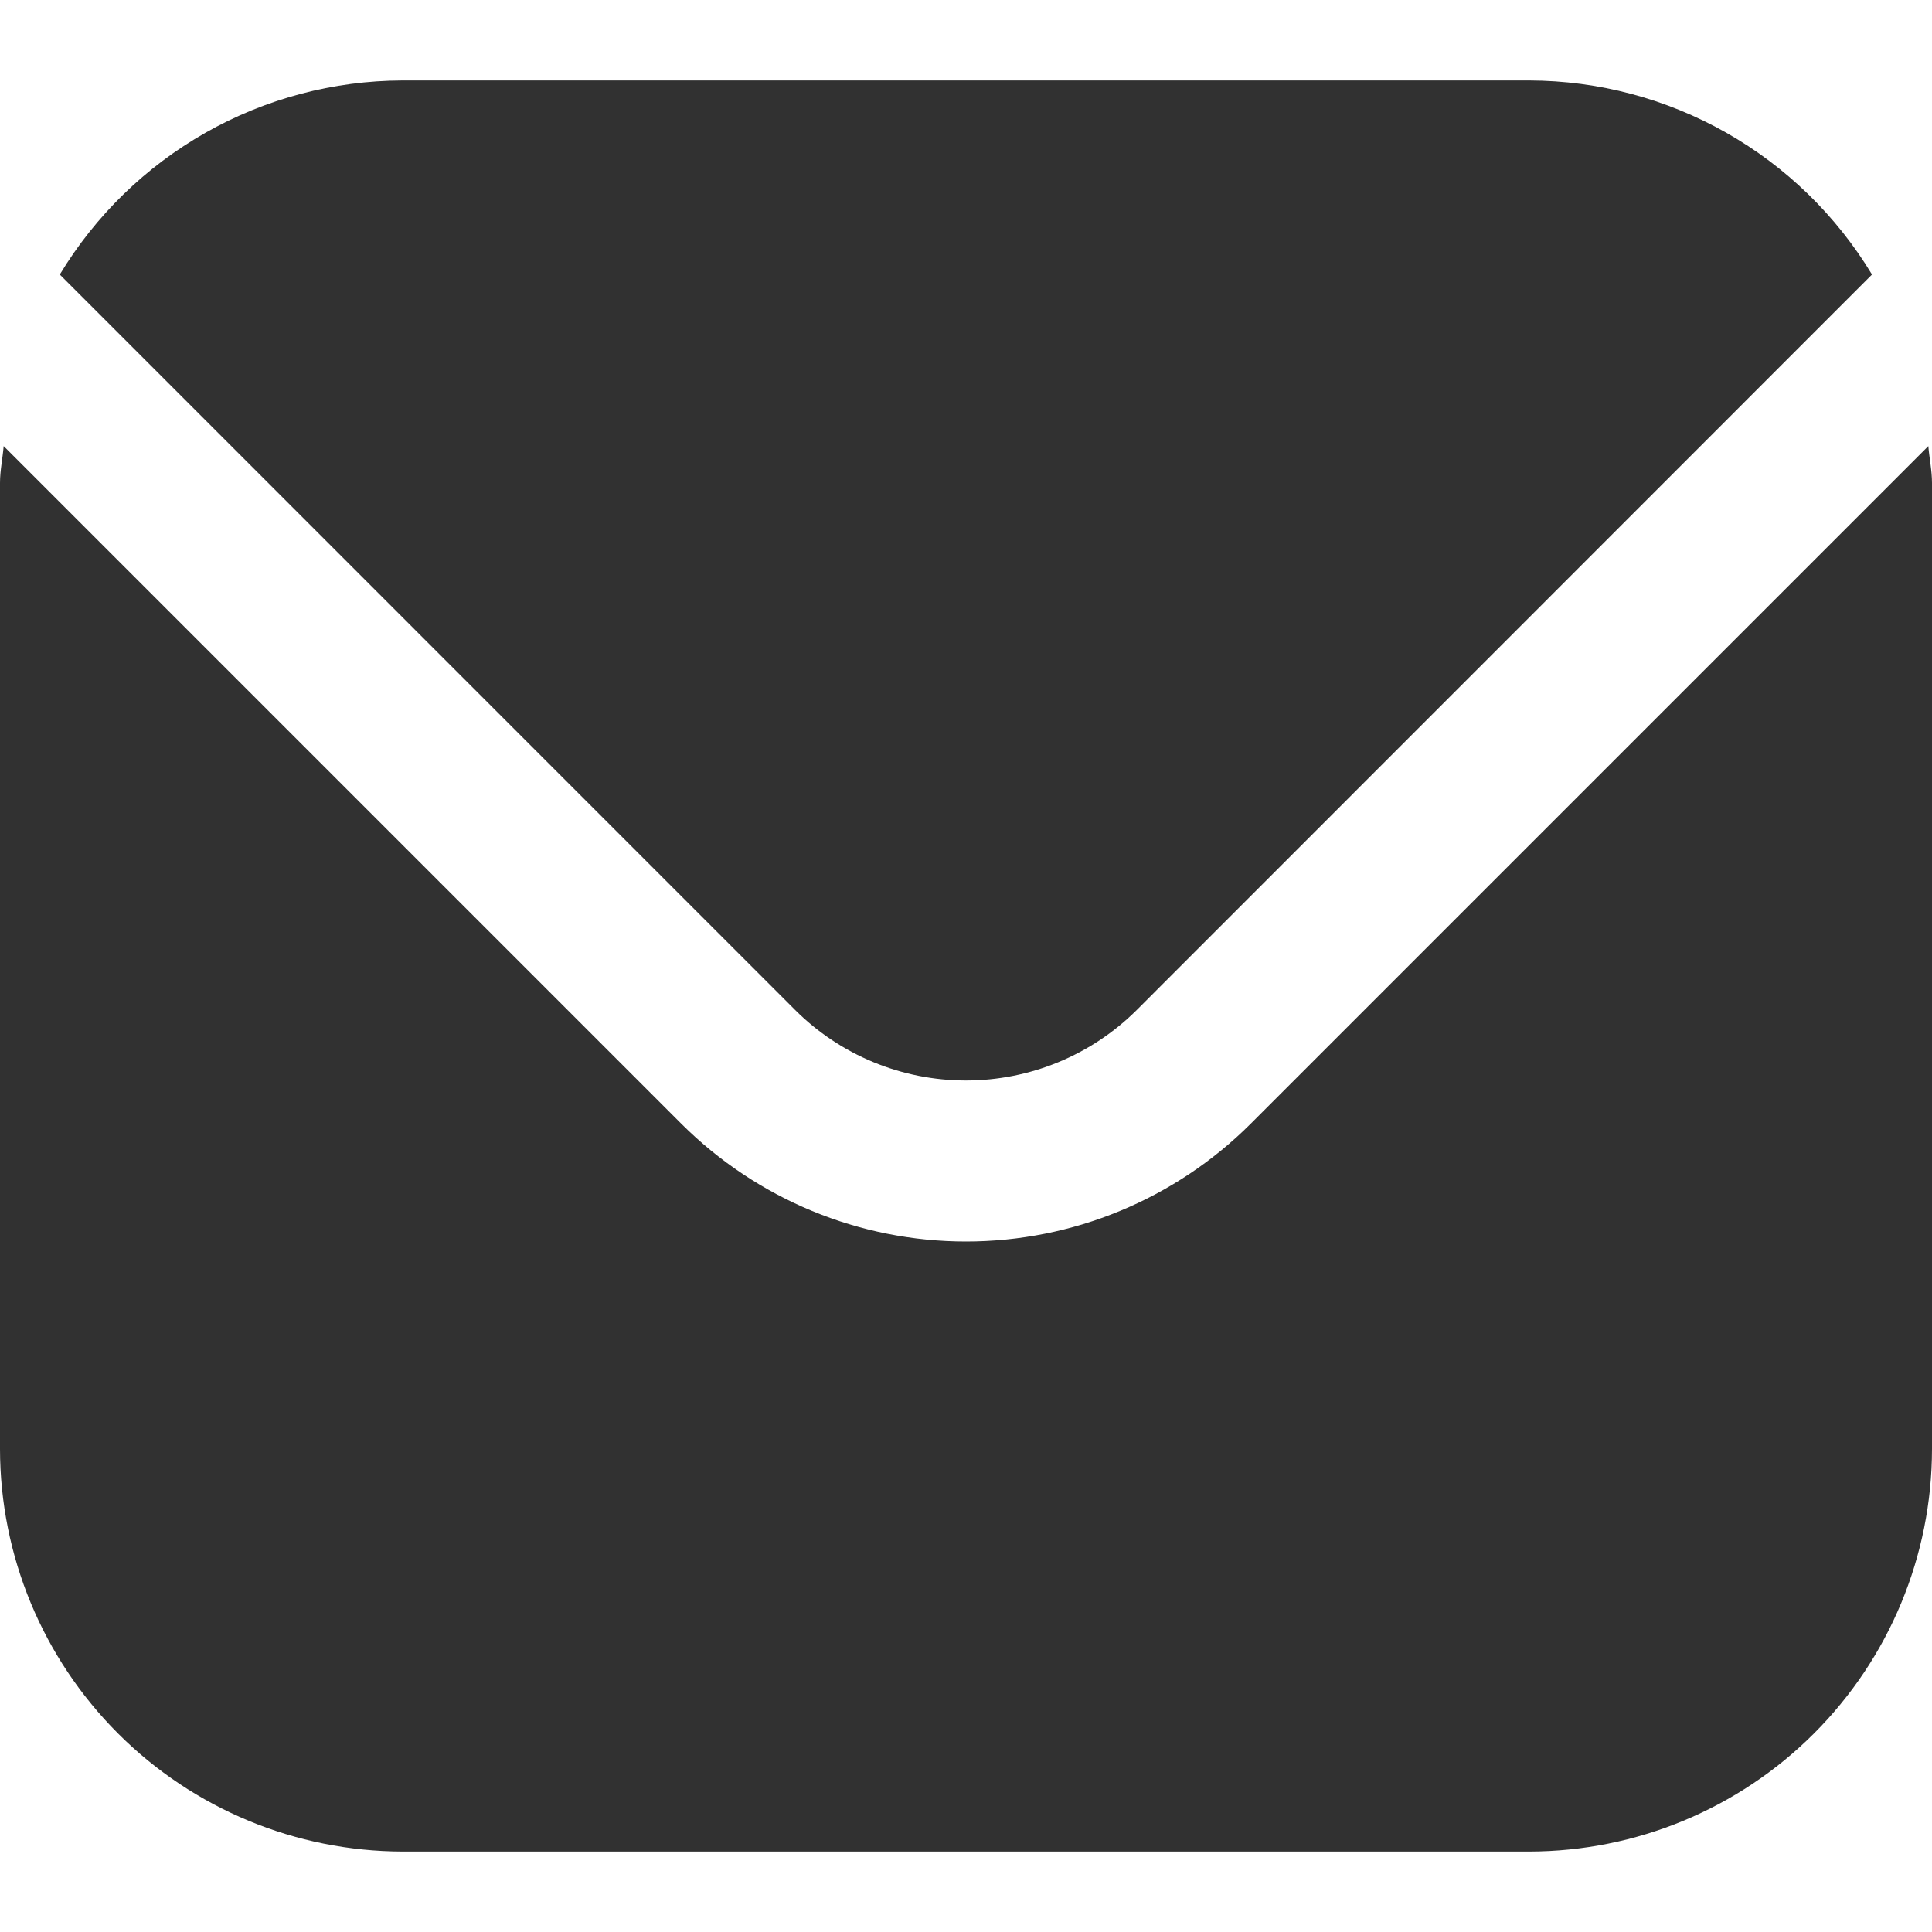 <svg width="20" height="20" viewBox="0 0 20 20" fill="none" xmlns="http://www.w3.org/2000/svg">
<g clip-path="url(#clip0_3348_10280)">
<path d="M19.962 4.618L12.947 11.633C12.165 12.414 11.105 12.852 10 12.852C8.895 12.852 7.836 12.414 7.053 11.633L0.038 4.618C0.027 4.75 0 4.869 0 5V15C0.001 16.105 0.441 17.164 1.222 17.945C2.003 18.726 3.062 19.165 4.167 19.167H15.833C16.938 19.165 17.997 18.726 18.778 17.945C19.559 17.164 19.999 16.105 20 15V5C20 4.869 19.973 4.75 19.962 4.618Z" fill="#313131"/>
<path d="M11.768 10.455L19.379 2.842C19.01 2.231 18.49 1.725 17.869 1.373C17.248 1.021 16.547 0.835 15.832 0.833H4.166C3.452 0.835 2.75 1.021 2.129 1.373C1.508 1.725 0.988 2.231 0.619 2.842L8.231 10.455C8.7 10.923 9.336 11.185 9.999 11.185C10.662 11.185 11.298 10.923 11.768 10.455Z" fill="#313131"/>
</g>
<defs>
<clipPath id="clip0_3348_10280">
<rect width="20" height="20" fill="white"/>
</clipPath>
</defs>
</svg>
